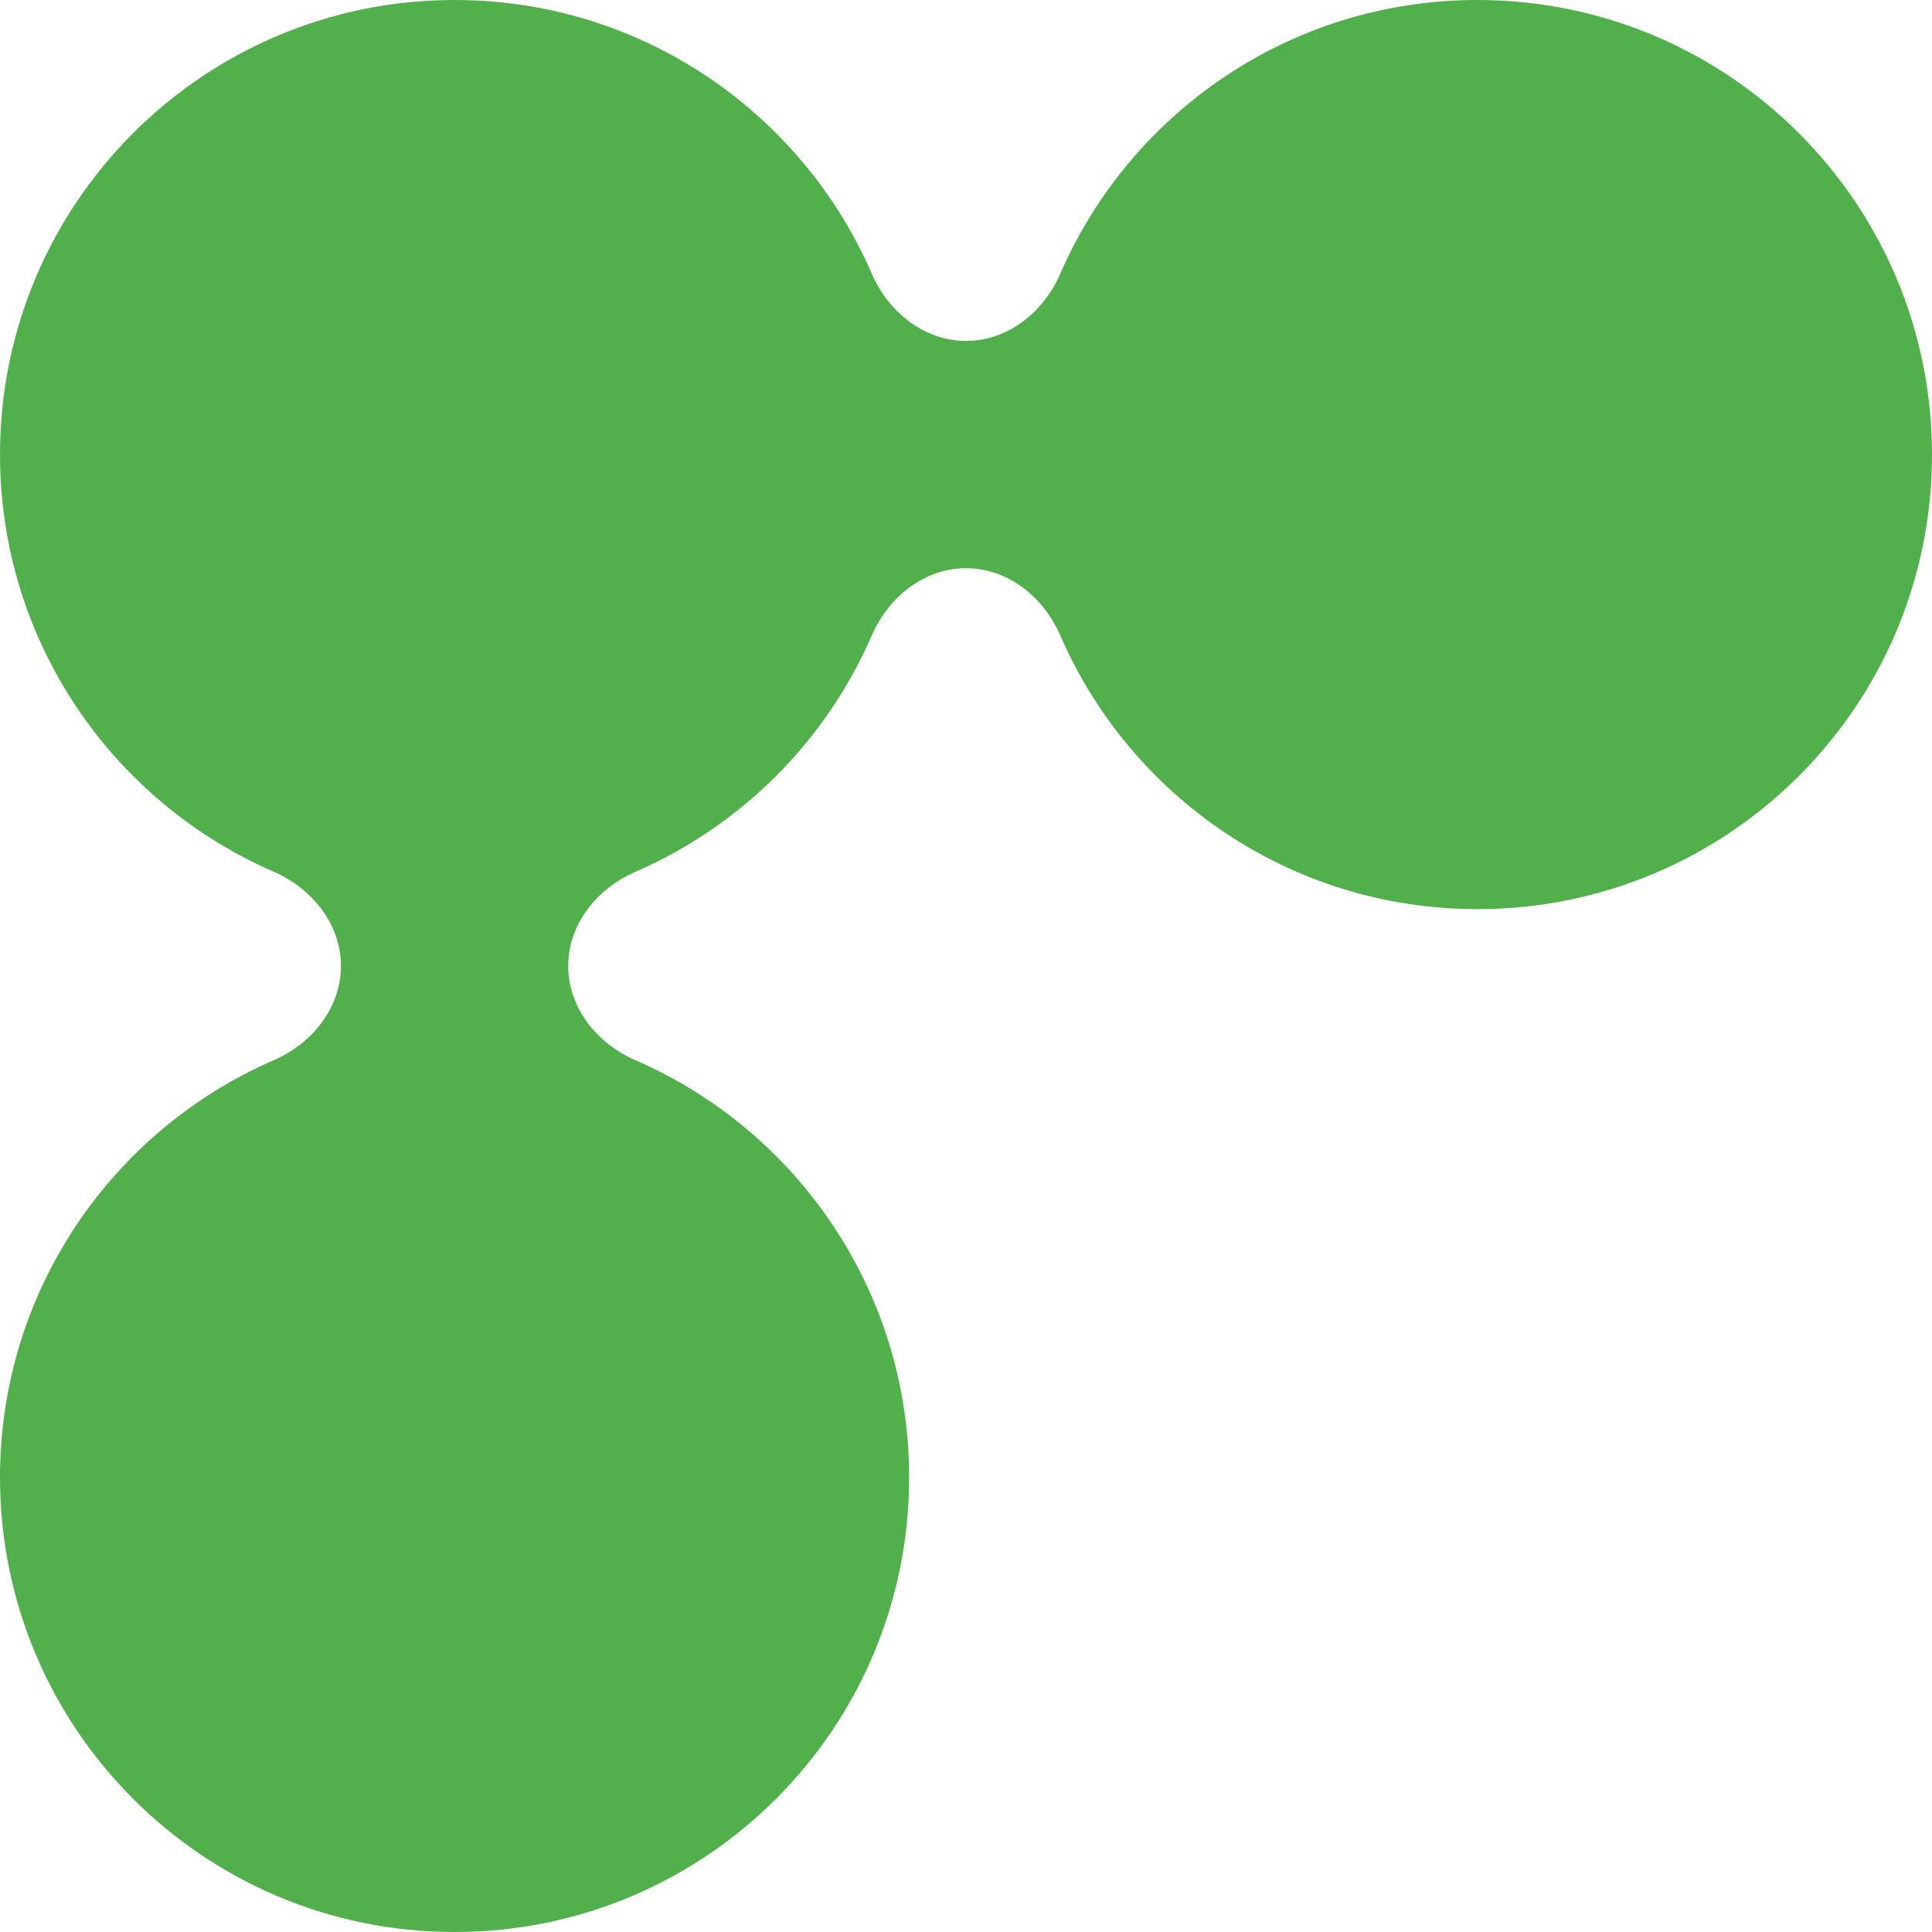 <svg width="30" height="30" viewBox="0 0 30 30" fill="none" xmlns="http://www.w3.org/2000/svg">
<path d="M22.941 0C26.84 0 30 3.16 30 7.059C30 10.957 26.84 14.117 22.941 14.117C20.041 14.117 17.55 12.368 16.464 9.867C16.205 9.271 15.651 8.823 15.001 8.823C14.35 8.823 13.796 9.271 13.537 9.867C12.825 11.508 11.508 12.825 9.867 13.537C9.271 13.796 8.823 14.35 8.823 15C8.823 15.65 9.271 16.204 9.867 16.463C12.368 17.549 14.117 20.041 14.117 22.941C14.117 26.84 10.957 30 7.059 30C3.16 30 0 26.84 0 22.941C0 20.041 1.749 17.549 4.25 16.463C4.846 16.204 5.294 15.65 5.294 14.999C5.294 14.349 4.846 13.795 4.25 13.536C1.749 12.45 0 9.959 0 7.059C0 3.16 3.16 0 7.059 0C9.959 0 12.451 1.749 13.537 4.25C13.796 4.846 14.35 5.294 15.001 5.294C15.651 5.294 16.205 4.846 16.464 4.25C17.55 1.749 20.041 9.24037e-05 22.941 0Z" fill="#51B04C"/>
</svg>

